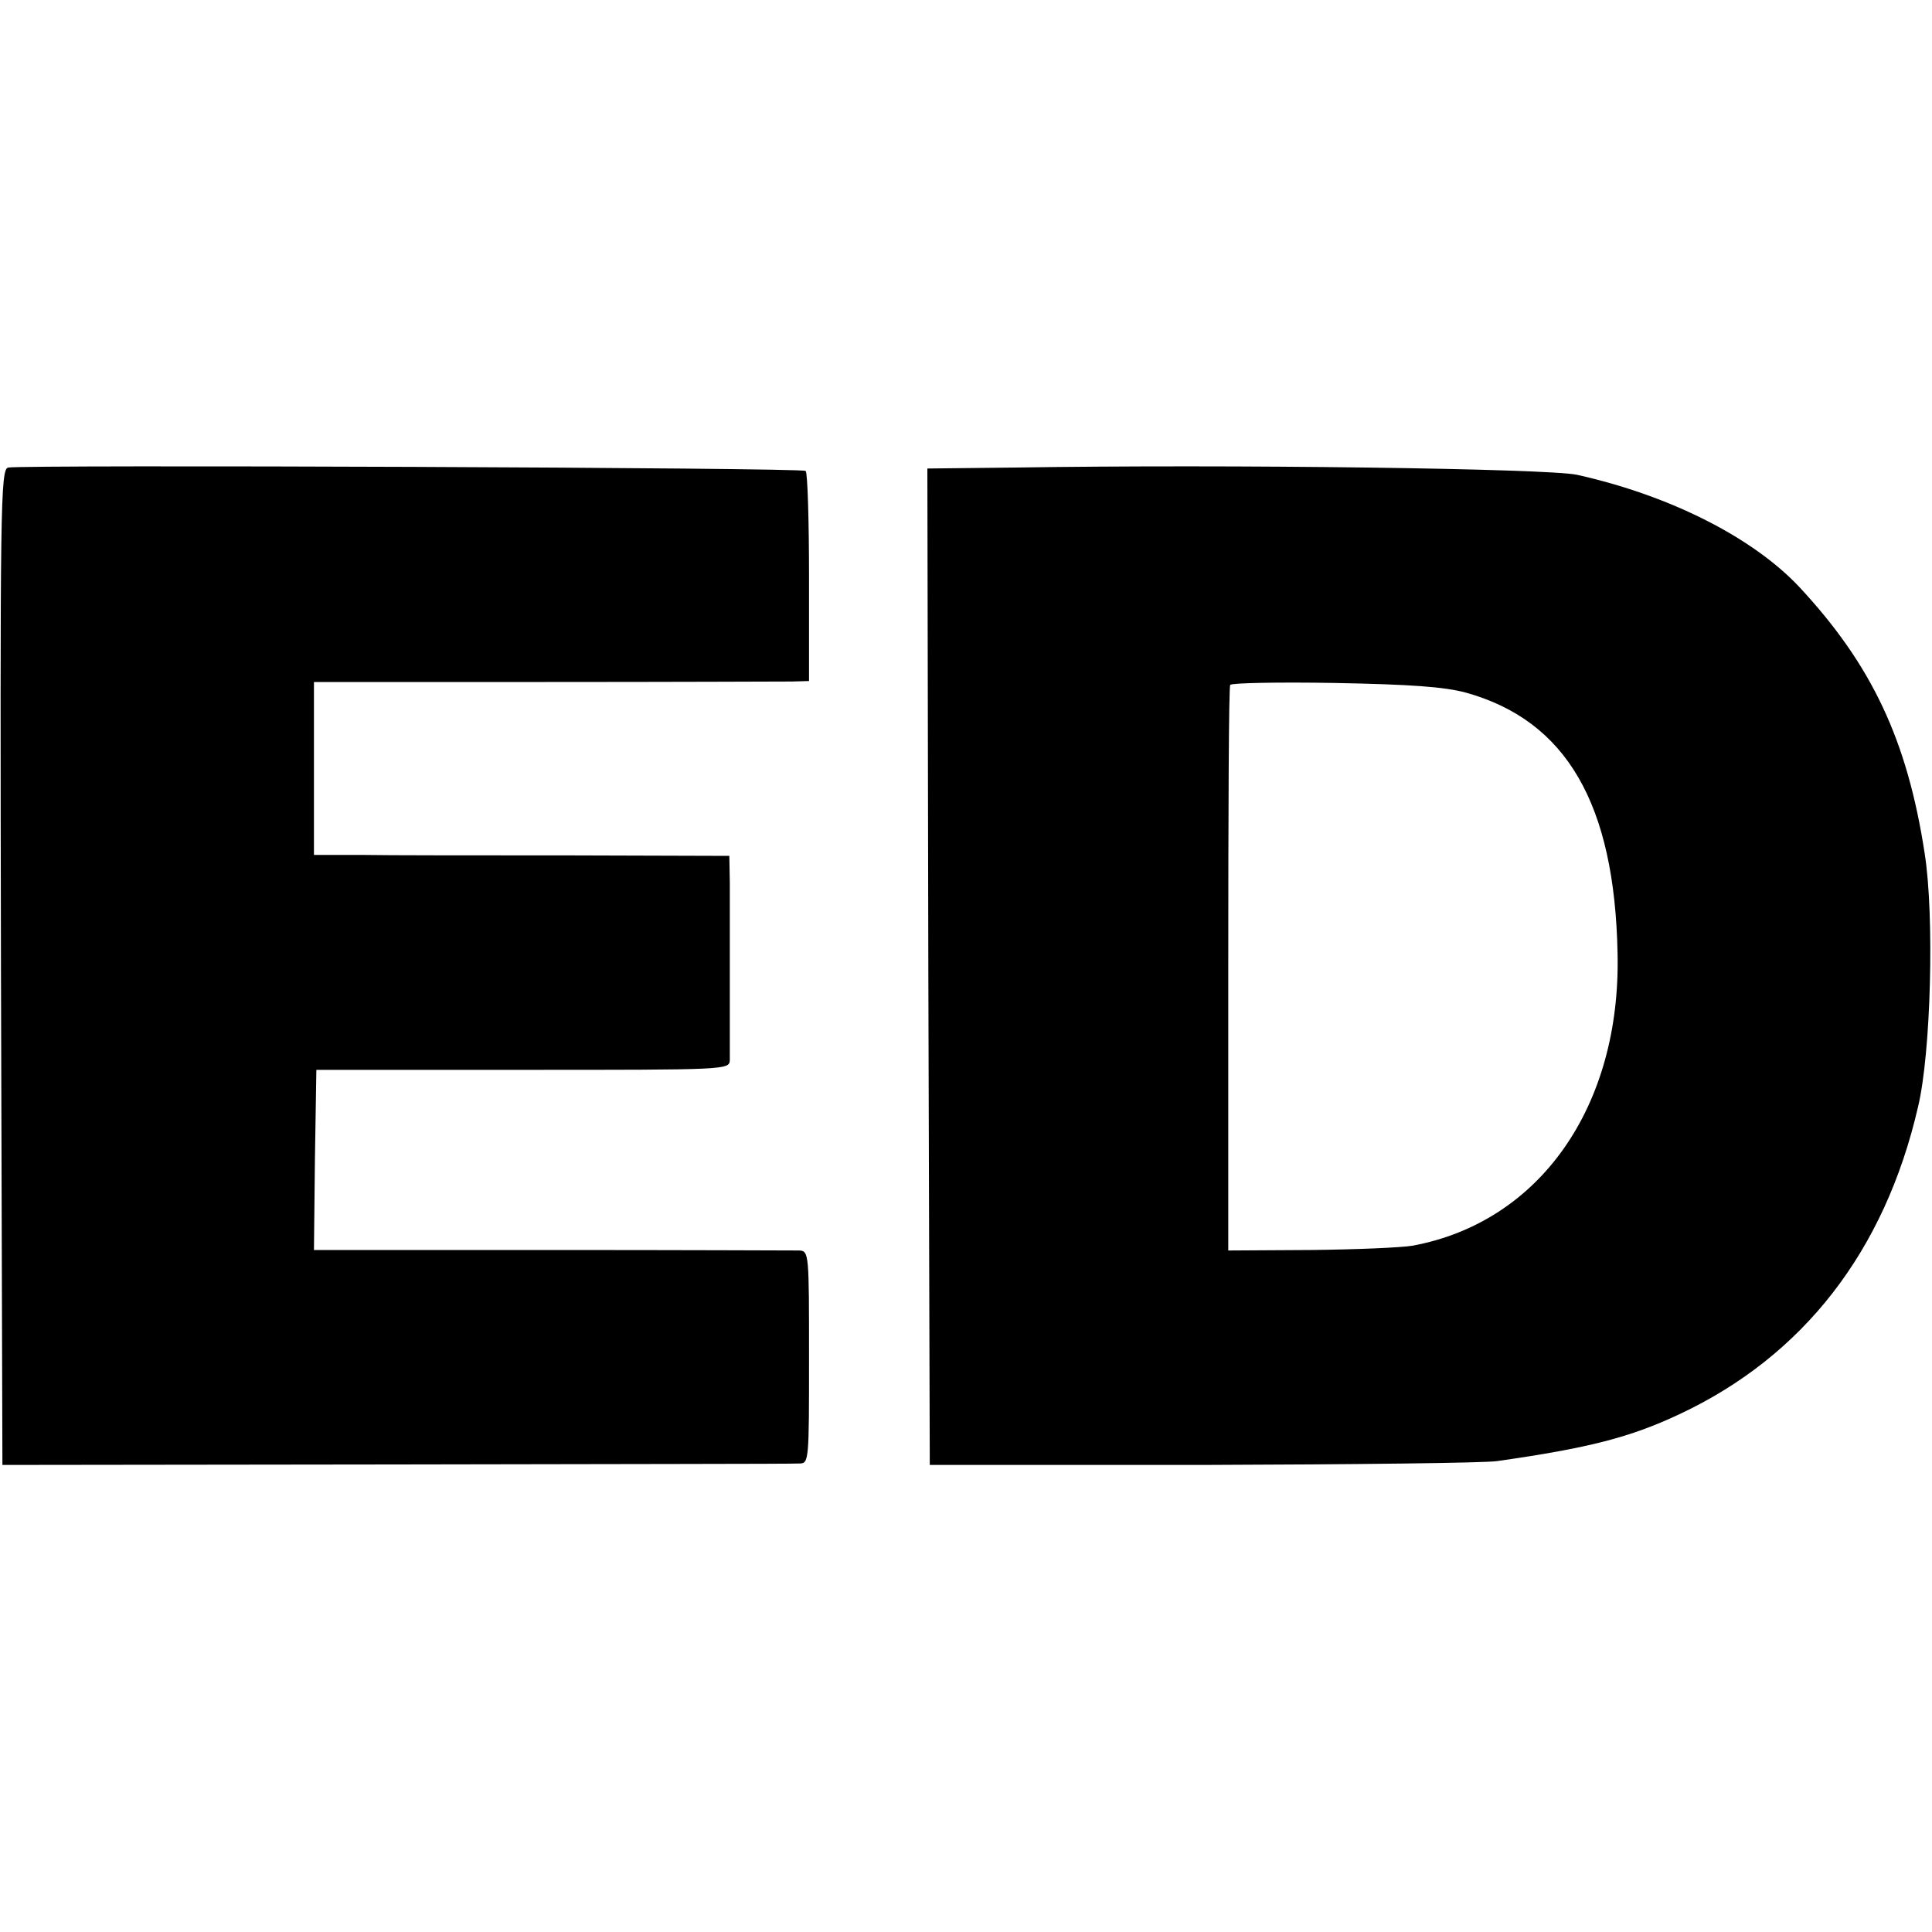 <?xml version="1.0" standalone="no"?>
<!DOCTYPE svg PUBLIC "-//W3C//DTD SVG 20010904//EN"
 "http://www.w3.org/TR/2001/REC-SVG-20010904/DTD/svg10.dtd">
<svg version="1.0" xmlns="http://www.w3.org/2000/svg"
 width="400pt" height="400pt" viewBox="0 0 400 400"
 preserveAspectRatio="xMidYMid meet">
<g transform="translate(0,400) scale(0.1,-0.1)"
fill="#000000" stroke="none">
<path d="M17 3032 c-16 -3 -17 -75 -15 -1034 l3 -1031 815 1 c448 1 824 1 835
2 20 0 20 6 20 220 0 213 0 220 -20 221 -11 0 -242 1 -513 1 l-492 0 2 187 3
186 428 0 c421 0 427 0 428 20 0 25 0 290 0 367 l-1 56 -332 1 c-183 0 -377 0
-430 1 l-98 0 0 179 0 179 478 0 c262 0 493 1 512 1 l35 1 0 214 c0 118 -3
218 -7 221 -7 7 -1617 13 -1651 7z"/>
<path d="M2102 3032 l-182 -2 2 -1032 3 -1031 565 0 c311 1 585 4 610 8 189
27 275 49 377 97 256 120 425 337 494 636 27 112 34 396 14 524 -36 236 -110
392 -260 553 -96 102 -267 189 -460 232 -61 13 -714 22 -1163 15z m933 -466
c208 -58 308 -230 314 -540 7 -317 -161 -556 -424 -605 -23 -4 -117 -8 -211
-9 l-171 -1 0 582 c0 320 1 585 4 589 2 4 99 6 216 4 159 -3 227 -8 272 -20z"/>
</g>
</svg>
